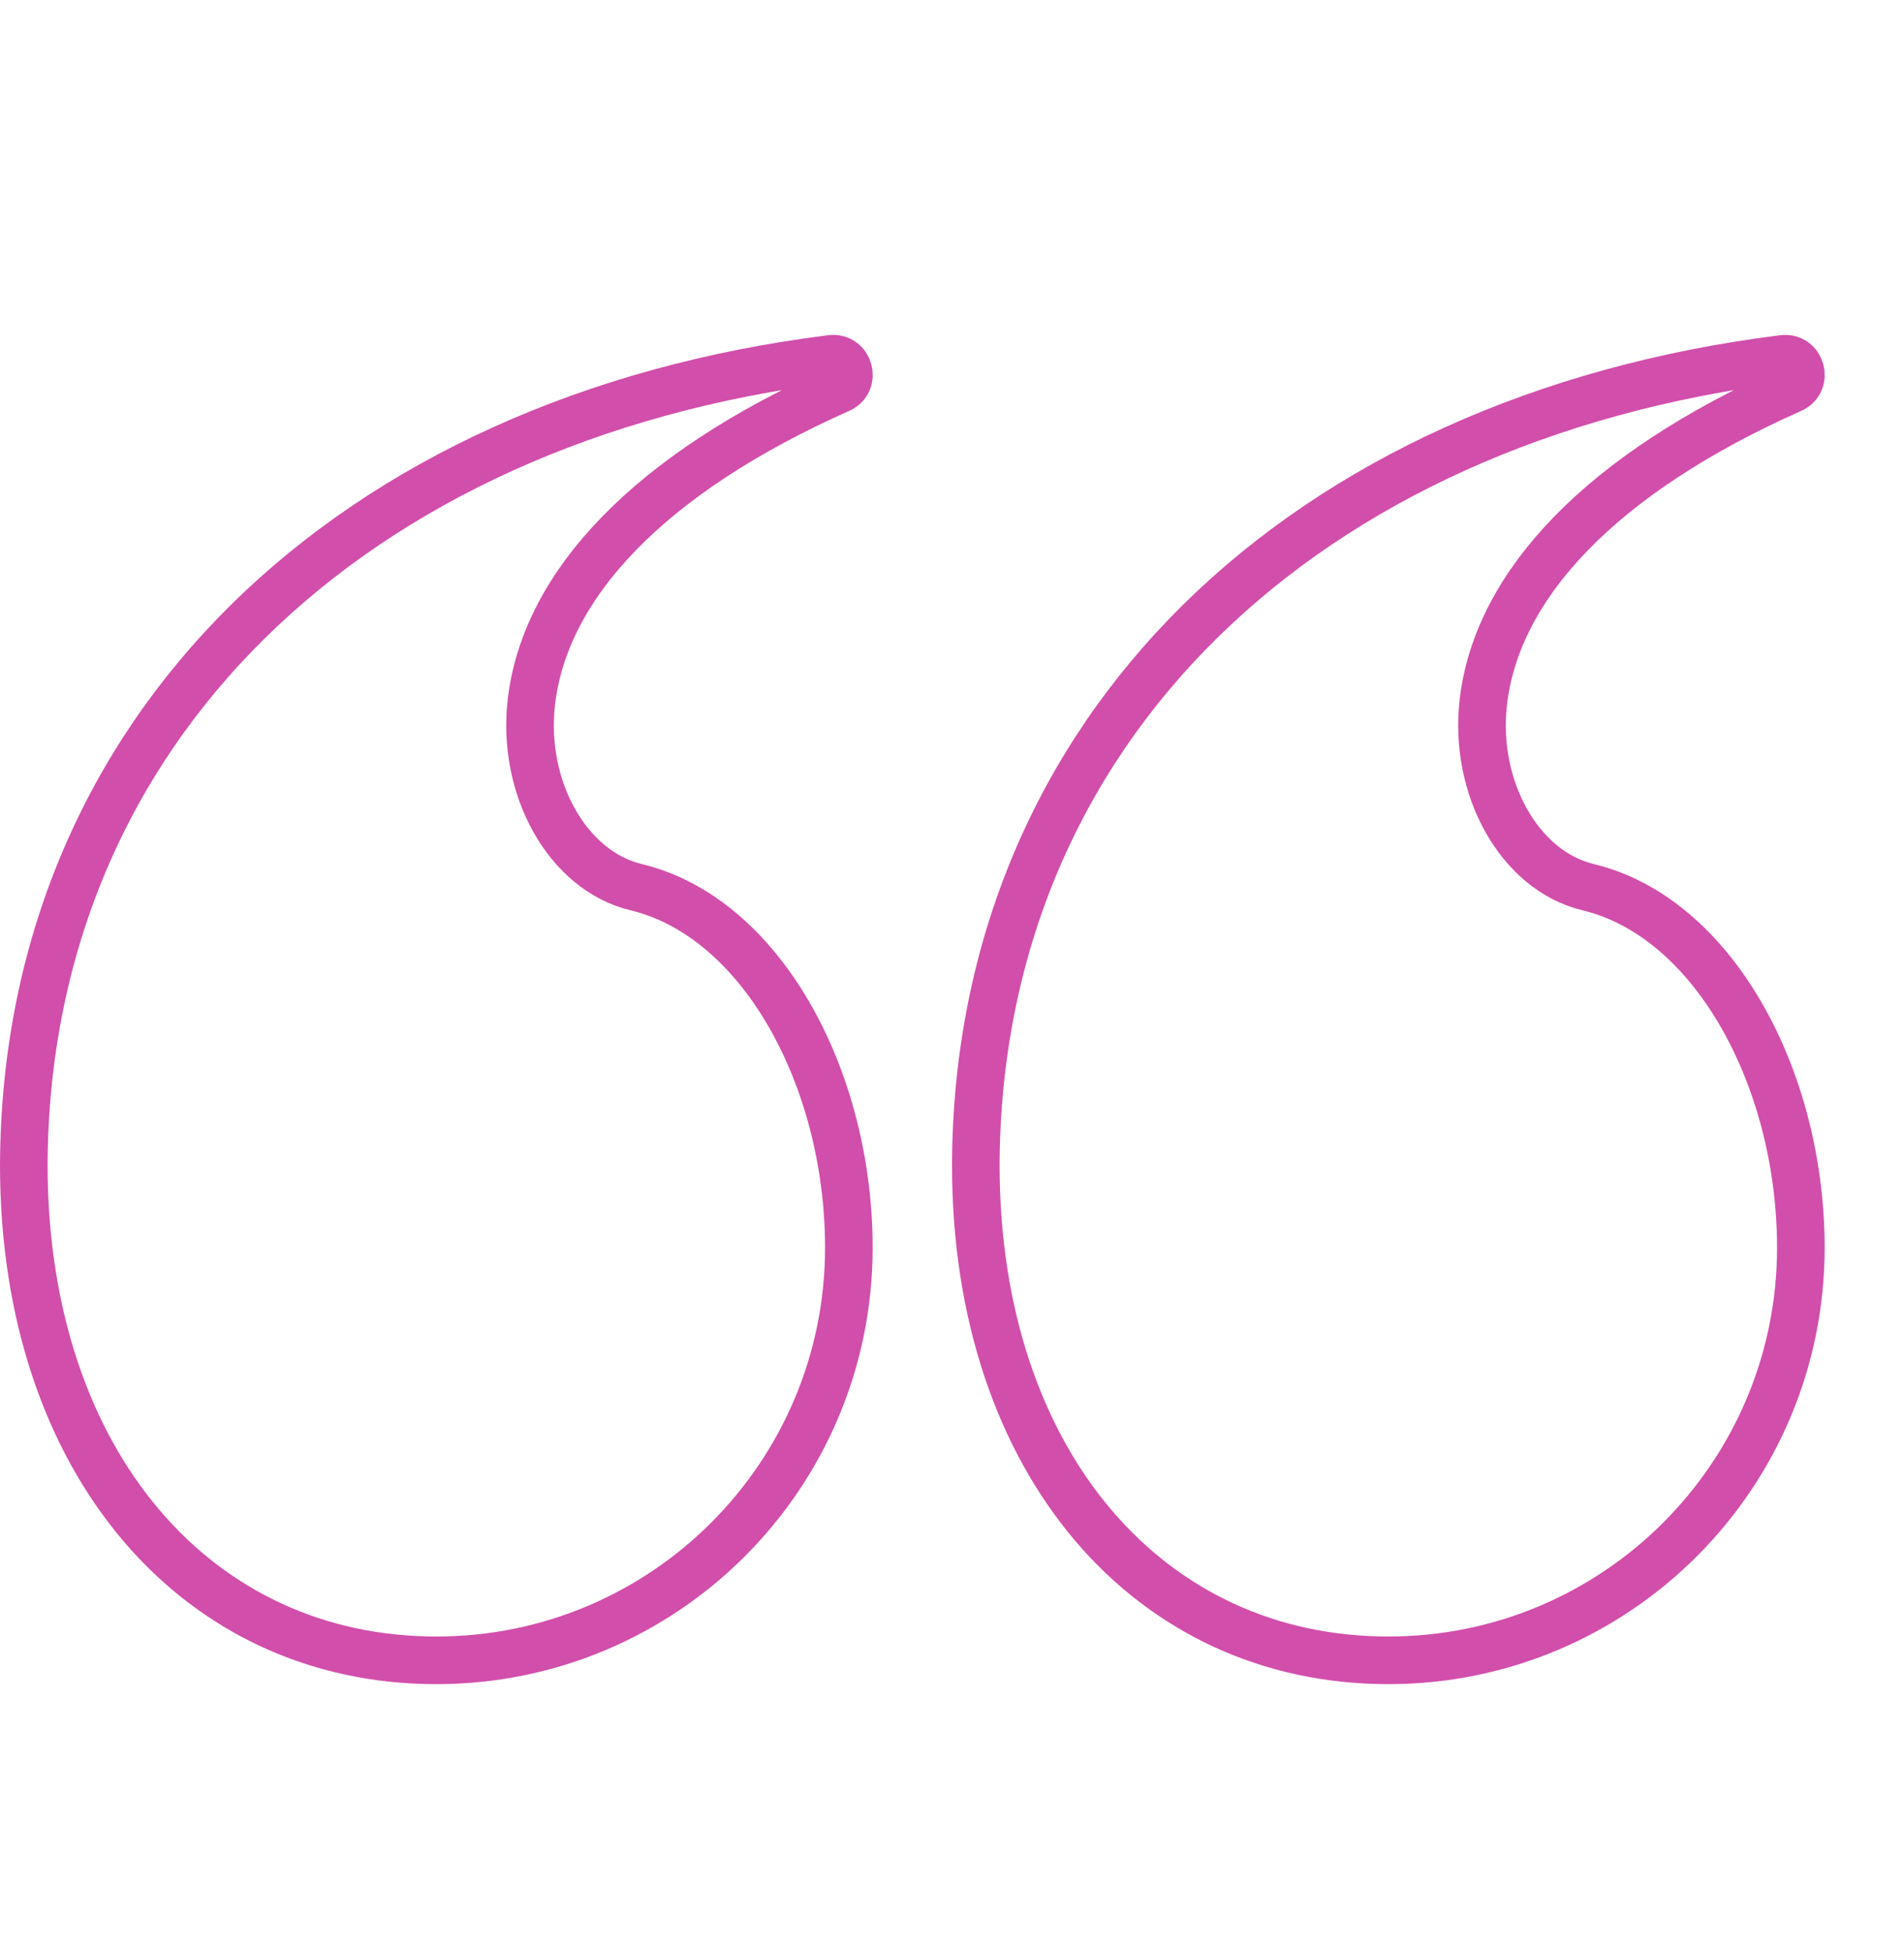 <svg
  width="40"
  height="41"
  viewBox="0 0 40 41"
  fill="none"
  xmlns="http://www.w3.org/2000/svg"
>
  <path
    d="M29.167 34.867C26.652 34.867 24.5 33.833 22.968 32.032C21.432 30.226 20.5 27.622 20.5 24.465C20.534 15.32 27.392 8.797 37.459 7.536C37.839 7.489 37.986 8.016 37.636 8.172C33.647 9.945 31.451 12.273 31.163 14.738C30.953 16.544 31.921 18.284 33.365 18.631C34.646 18.939 35.761 19.904 36.565 21.284C37.367 22.661 37.833 24.413 37.833 26.201C37.833 30.987 33.953 34.867 29.167 34.867Z"
    stroke="#D24EAB"
  />
  <path
    d="M9.167 34.867C6.652 34.867 4.499 33.833 2.968 32.032C1.432 30.226 0.5 27.622 0.5 24.465C0.534 15.32 7.391 8.797 17.459 7.536C17.839 7.489 17.986 8.016 17.636 8.172C13.647 9.945 11.451 12.273 11.164 14.738C10.953 16.544 11.921 18.284 13.365 18.631C14.646 18.939 15.761 19.904 16.565 21.284C17.367 22.661 17.833 24.413 17.833 26.201C17.833 30.987 13.953 34.867 9.167 34.867Z"
    stroke="#D24EAB"
  />
</svg>
